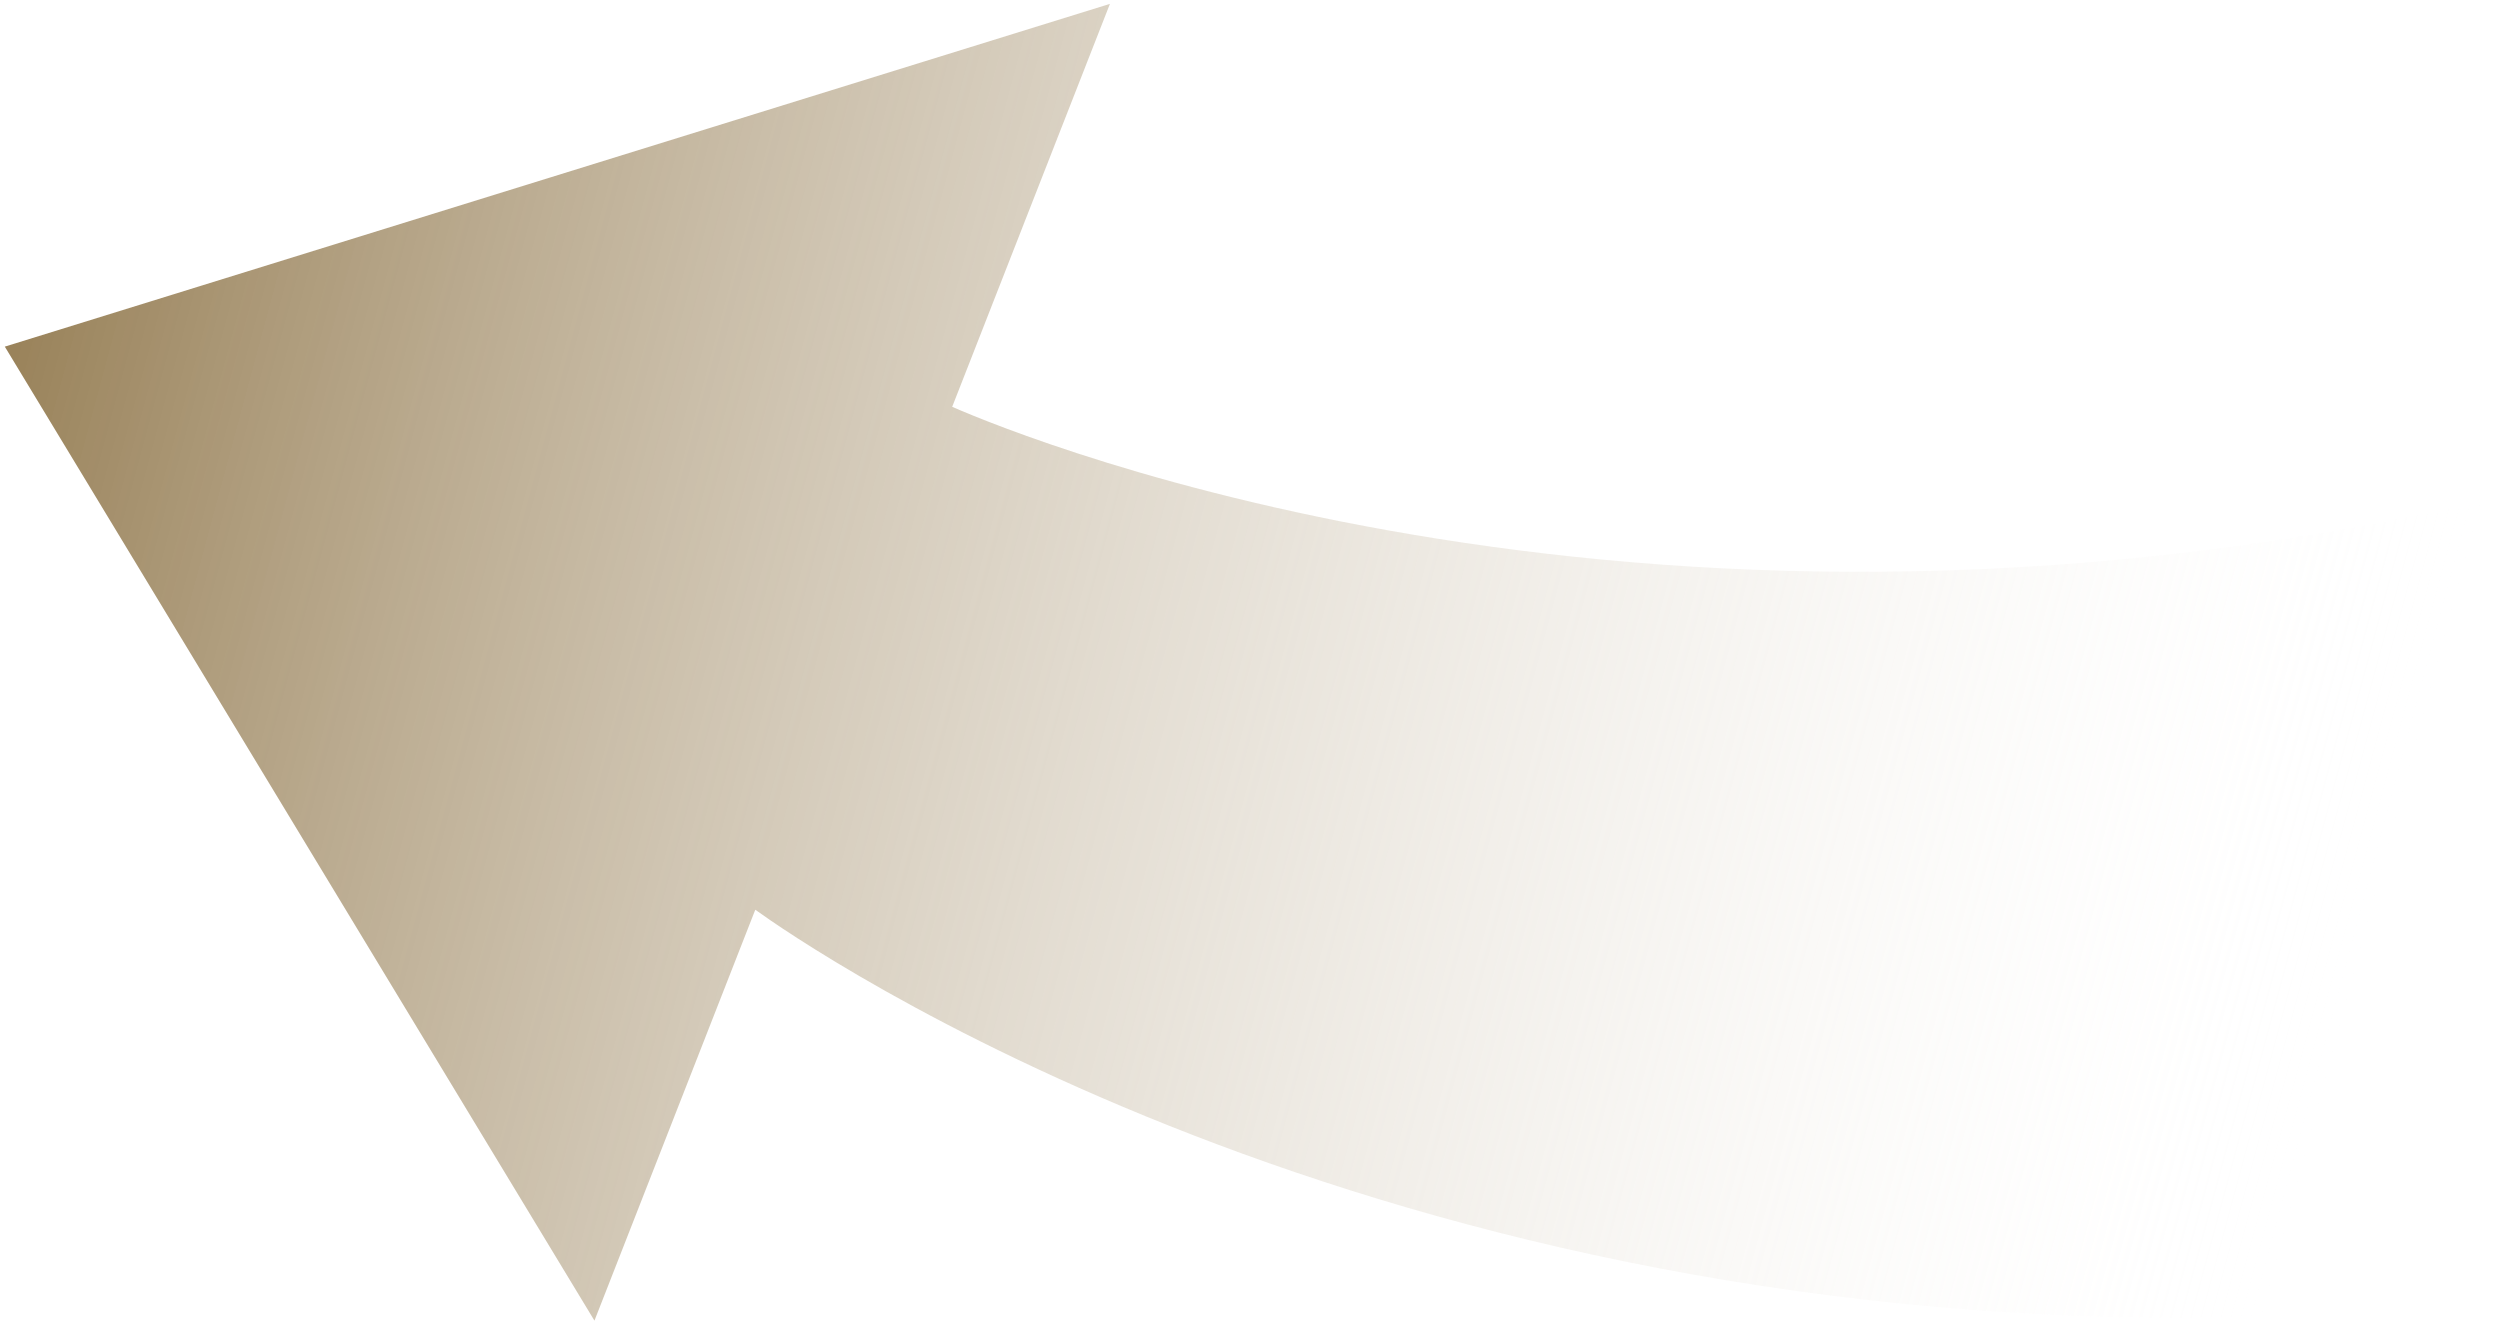 <?xml version="1.0" encoding="UTF-8"?>
<svg width="169px" height="90px" viewBox="0 0 169 90" version="1.1" xmlns="http://www.w3.org/2000/svg" xmlns:xlink="http://www.w3.org/1999/xlink">
    <!-- Generator: Sketch 58 (84663) - https://sketch.com -->
    <title>flecha3-gold</title>
    <desc>Created with Sketch.</desc>
    <defs>
        <linearGradient x1="100%" y1="49.928%" x2="0%" y2="49.928%" id="linearGradient-1">
            <stop stop-color="#FFFFFF" stop-opacity="0" offset="0%"></stop>
            <stop stop-color="#9A835B" offset="100%"></stop>
        </linearGradient>
    </defs>
    <g id="Homepage-Suiff-v4" stroke="none" stroke-width="1" fill="none" fill-rule="evenodd">
        <g id="HOMEPAGE-V4b---Desktop---ExtraLarge---1440px-Width---v4a" transform="translate(-574, -1405)" fill="url(#linearGradient-1)">
            <g id="Universo-SUIFF" transform="translate(0, 797)">
                <g id="Group-10" transform="translate(94, 60)">
                    <g id="Group-5" transform="translate(361, 202)">
                        <path d="M279.425,414.565 L281,356.661 C229.022,384.679 183.37,378.895 177.914,378.072 L181.164,349 L115,390.717 L170.543,444 L173.856,414.355 C177.559,415.763 221.686,431.701 279.425,414.565 Z" id="flecha3-gold" transform="translate(198, 396.5) rotate(-345) translate(-198, -396.5) "></path>
                    </g>
                </g>
            </g>
        </g>
    </g>
</svg>